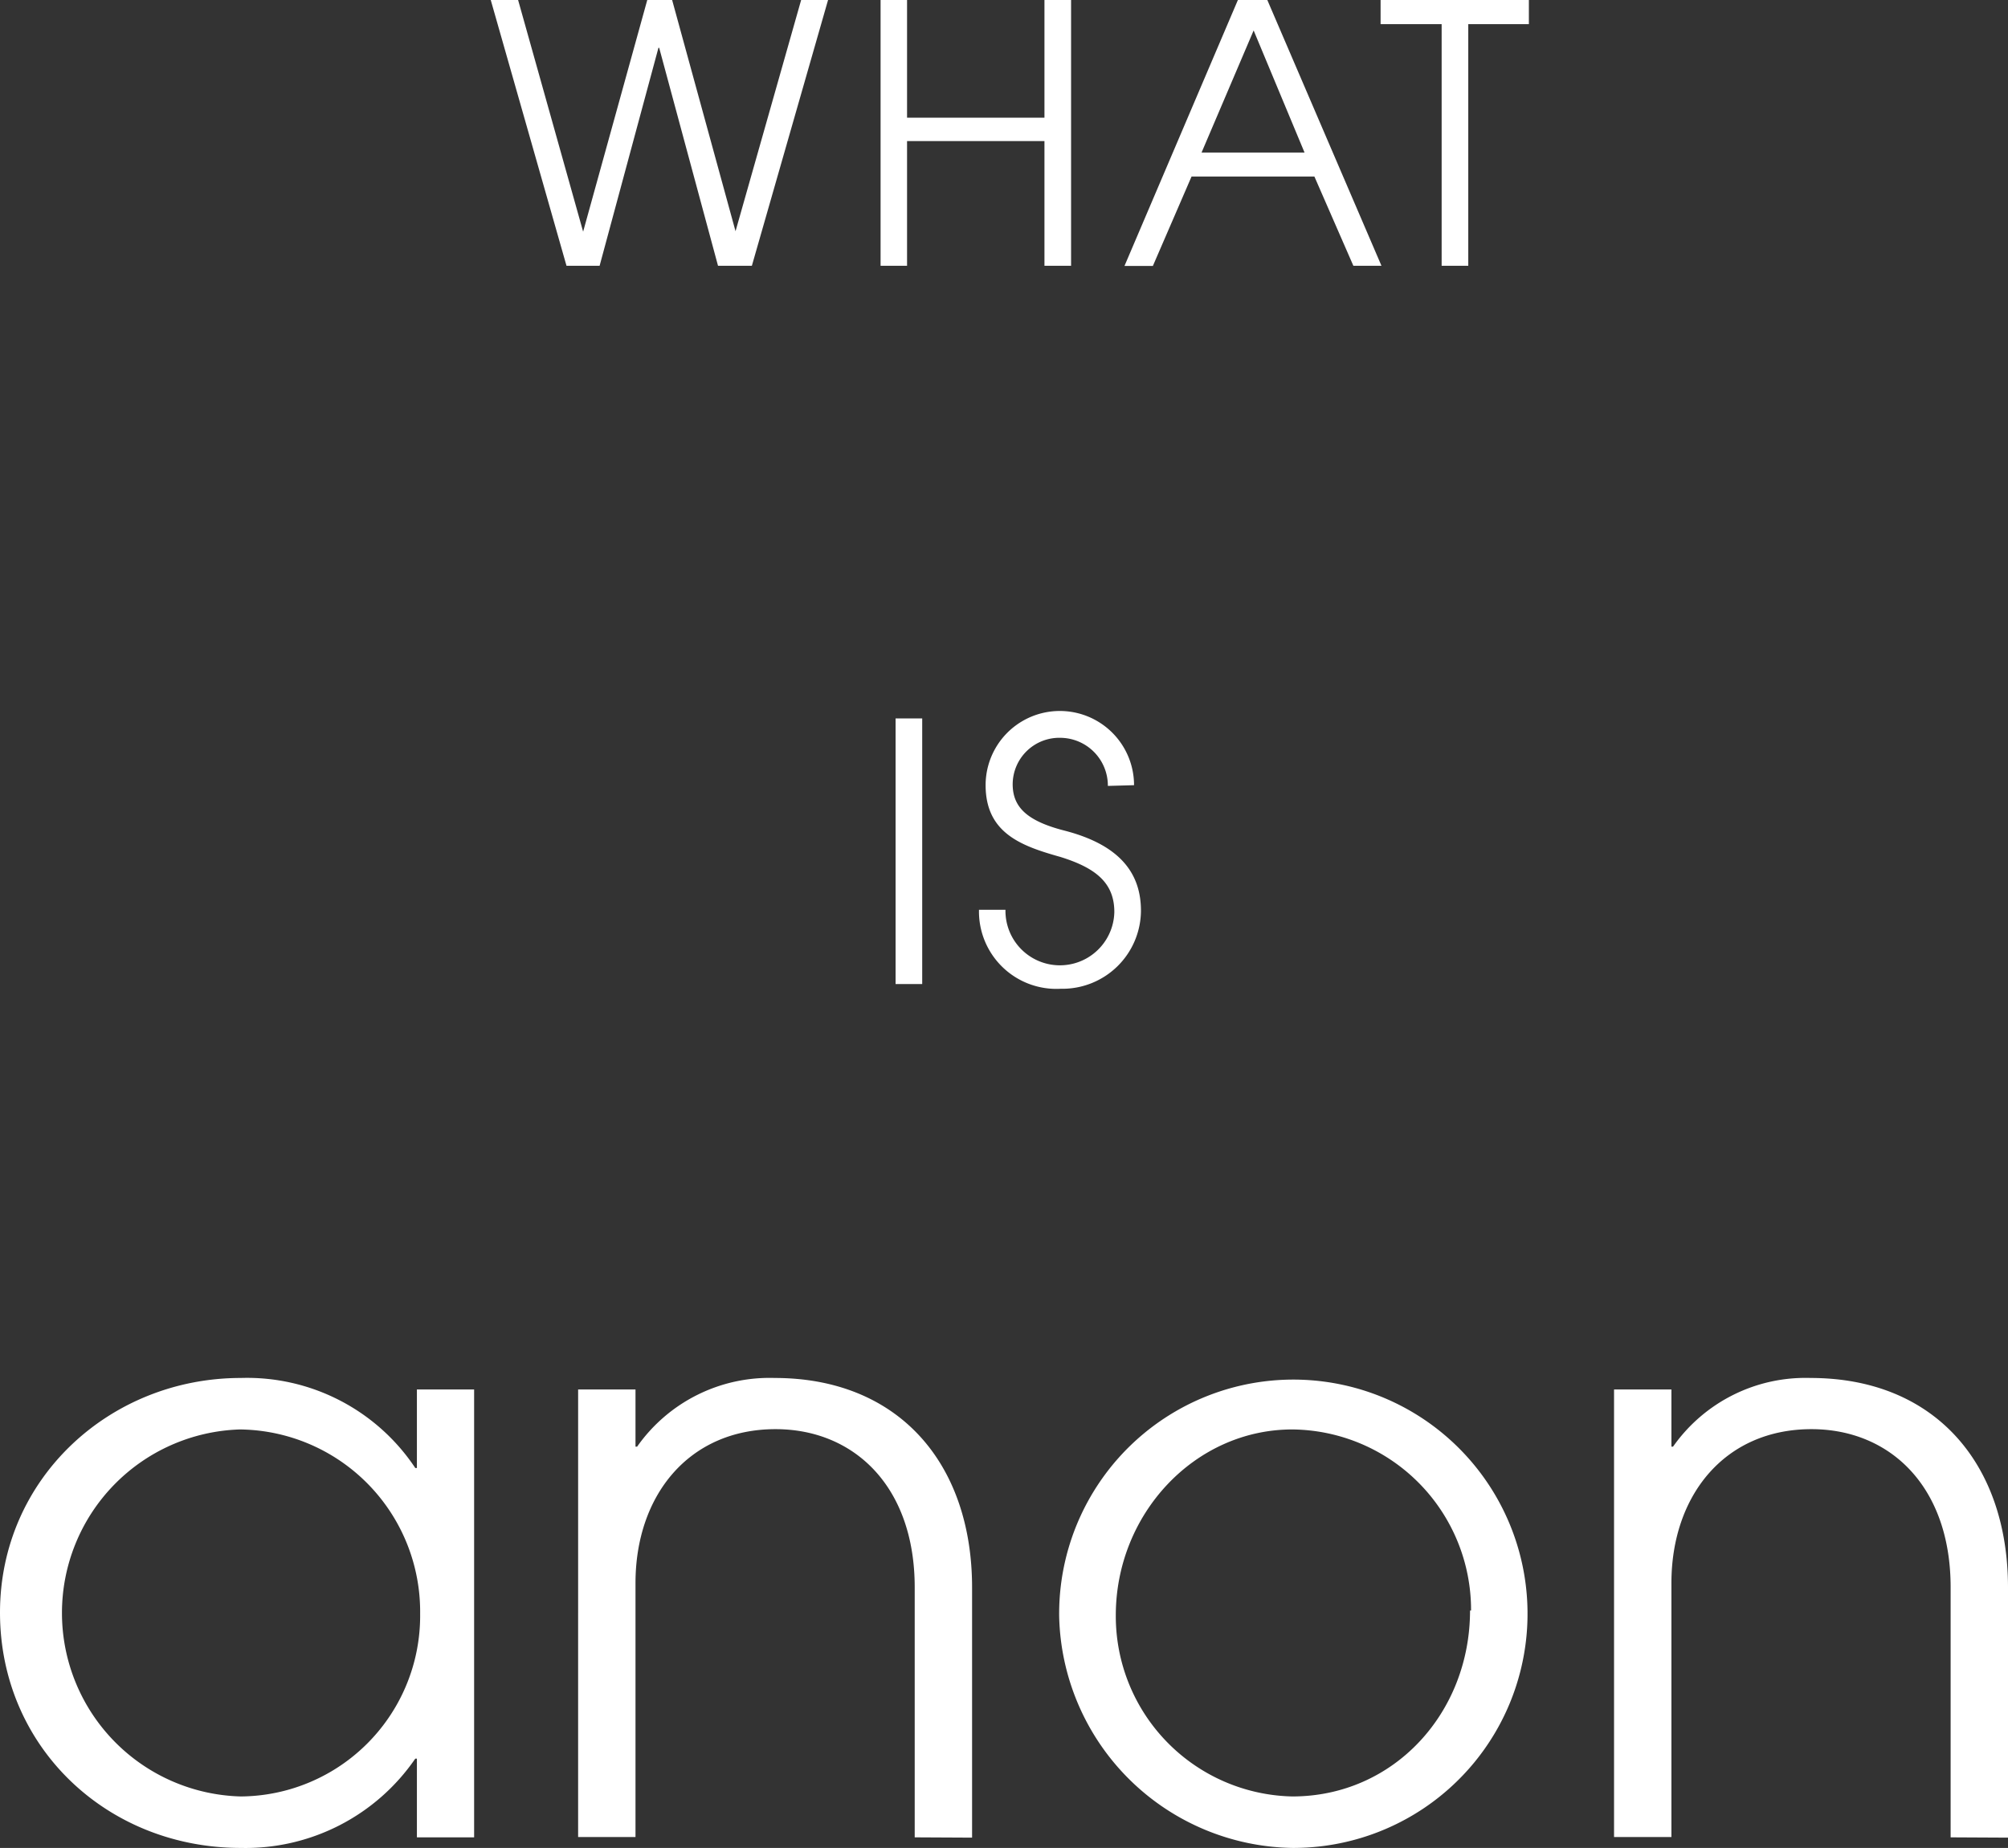 <svg xmlns="http://www.w3.org/2000/svg" viewBox="0 0 136.5 125.63"><rect x="0" y="0" width="136.5" height="125.63" fill="#333333" stroke="none"/><defs><style>.cls-1{fill:#fff}</style></defs><g id="レイヤー_2" data-name="レイヤー 2"><g id="design"><path class="cls-1" d="M48.81 18.07l-4-14.82h-.05l-4 14.82h-2.25L33.36 0h1.86l4.42 15.75L44 0h1.69L50 15.72 54.46 0h1.83l-5.18 18.07zM71 18.07V9.59h-9.34v8.48h-1.8V0h1.8v8H71V0h1.81v18.07zM92 18.07L89.35 12H81l-2.63 6.08h-1.93L84.15 0h2l7.76 18.07zm-6.78-16l-3.54 8.3h7zM98 18.07V1.64h-4.15V0h10.08v1.64h-4.12v16.43zM60.88 66.9V48.84h1.81V66.9zM75.31 53.43a3.25 3.25 0 00-3.2-3.27 3.17 3.17 0 00-3.27 3.15c0 1.53.93 2.49 3.49 3.15 3.91 1 5.23 3 5.23 5.46a5.34 5.34 0 01-5.45 5.3 5.26 5.26 0 01-5.56-5.37h1.8a3.7 3.7 0 007.4.15c0-2-1.29-3-3.66-3.74-2.59-.73-5.09-1.58-5.09-4.88a5 5 0 0110.09 0zM28.34 124.91v-5.35h-.11a14 14 0 01-11.86 6.07c-9.13 0-16.37-6.9-16.37-16s7.46-15.95 16.37-15.95a13.73 13.73 0 0111.86 6.12h.11v-5.34h3.89v30.45zm.22-15.2a12.39 12.39 0 00-12.25-12.53 12.48 12.48 0 00.06 24.95 12.28 12.28 0 0012.19-12.42zM62.18 124.91v-17c0-6.85-4.12-10.75-9.46-10.75-5.9 0-9.52 4.51-9.52 10.47v17.26h-3.9V94.46h3.9v3.89h.11a11 11 0 019.35-4.67c8.41 0 13.42 5.79 13.42 14.25v17zM72 109.88a15.92 15.92 0 1115.87 15.75A16.11 16.11 0 0172 109.88zm28-.39a12.27 12.27 0 00-12.15-12.31c-6.63 0-12 5.74-12 12.64a12.26 12.26 0 0012 12.31c6.9 0 12.08-5.68 12.08-12.64zM132.6 124.91v-17c0-6.85-4.12-10.75-9.46-10.75-5.9 0-9.52 4.51-9.52 10.47v17.26h-3.9V94.46h3.9v3.89h.11a11 11 0 019.35-4.67c8.41 0 13.42 5.79 13.42 14.25v17z"/></g></g></svg>